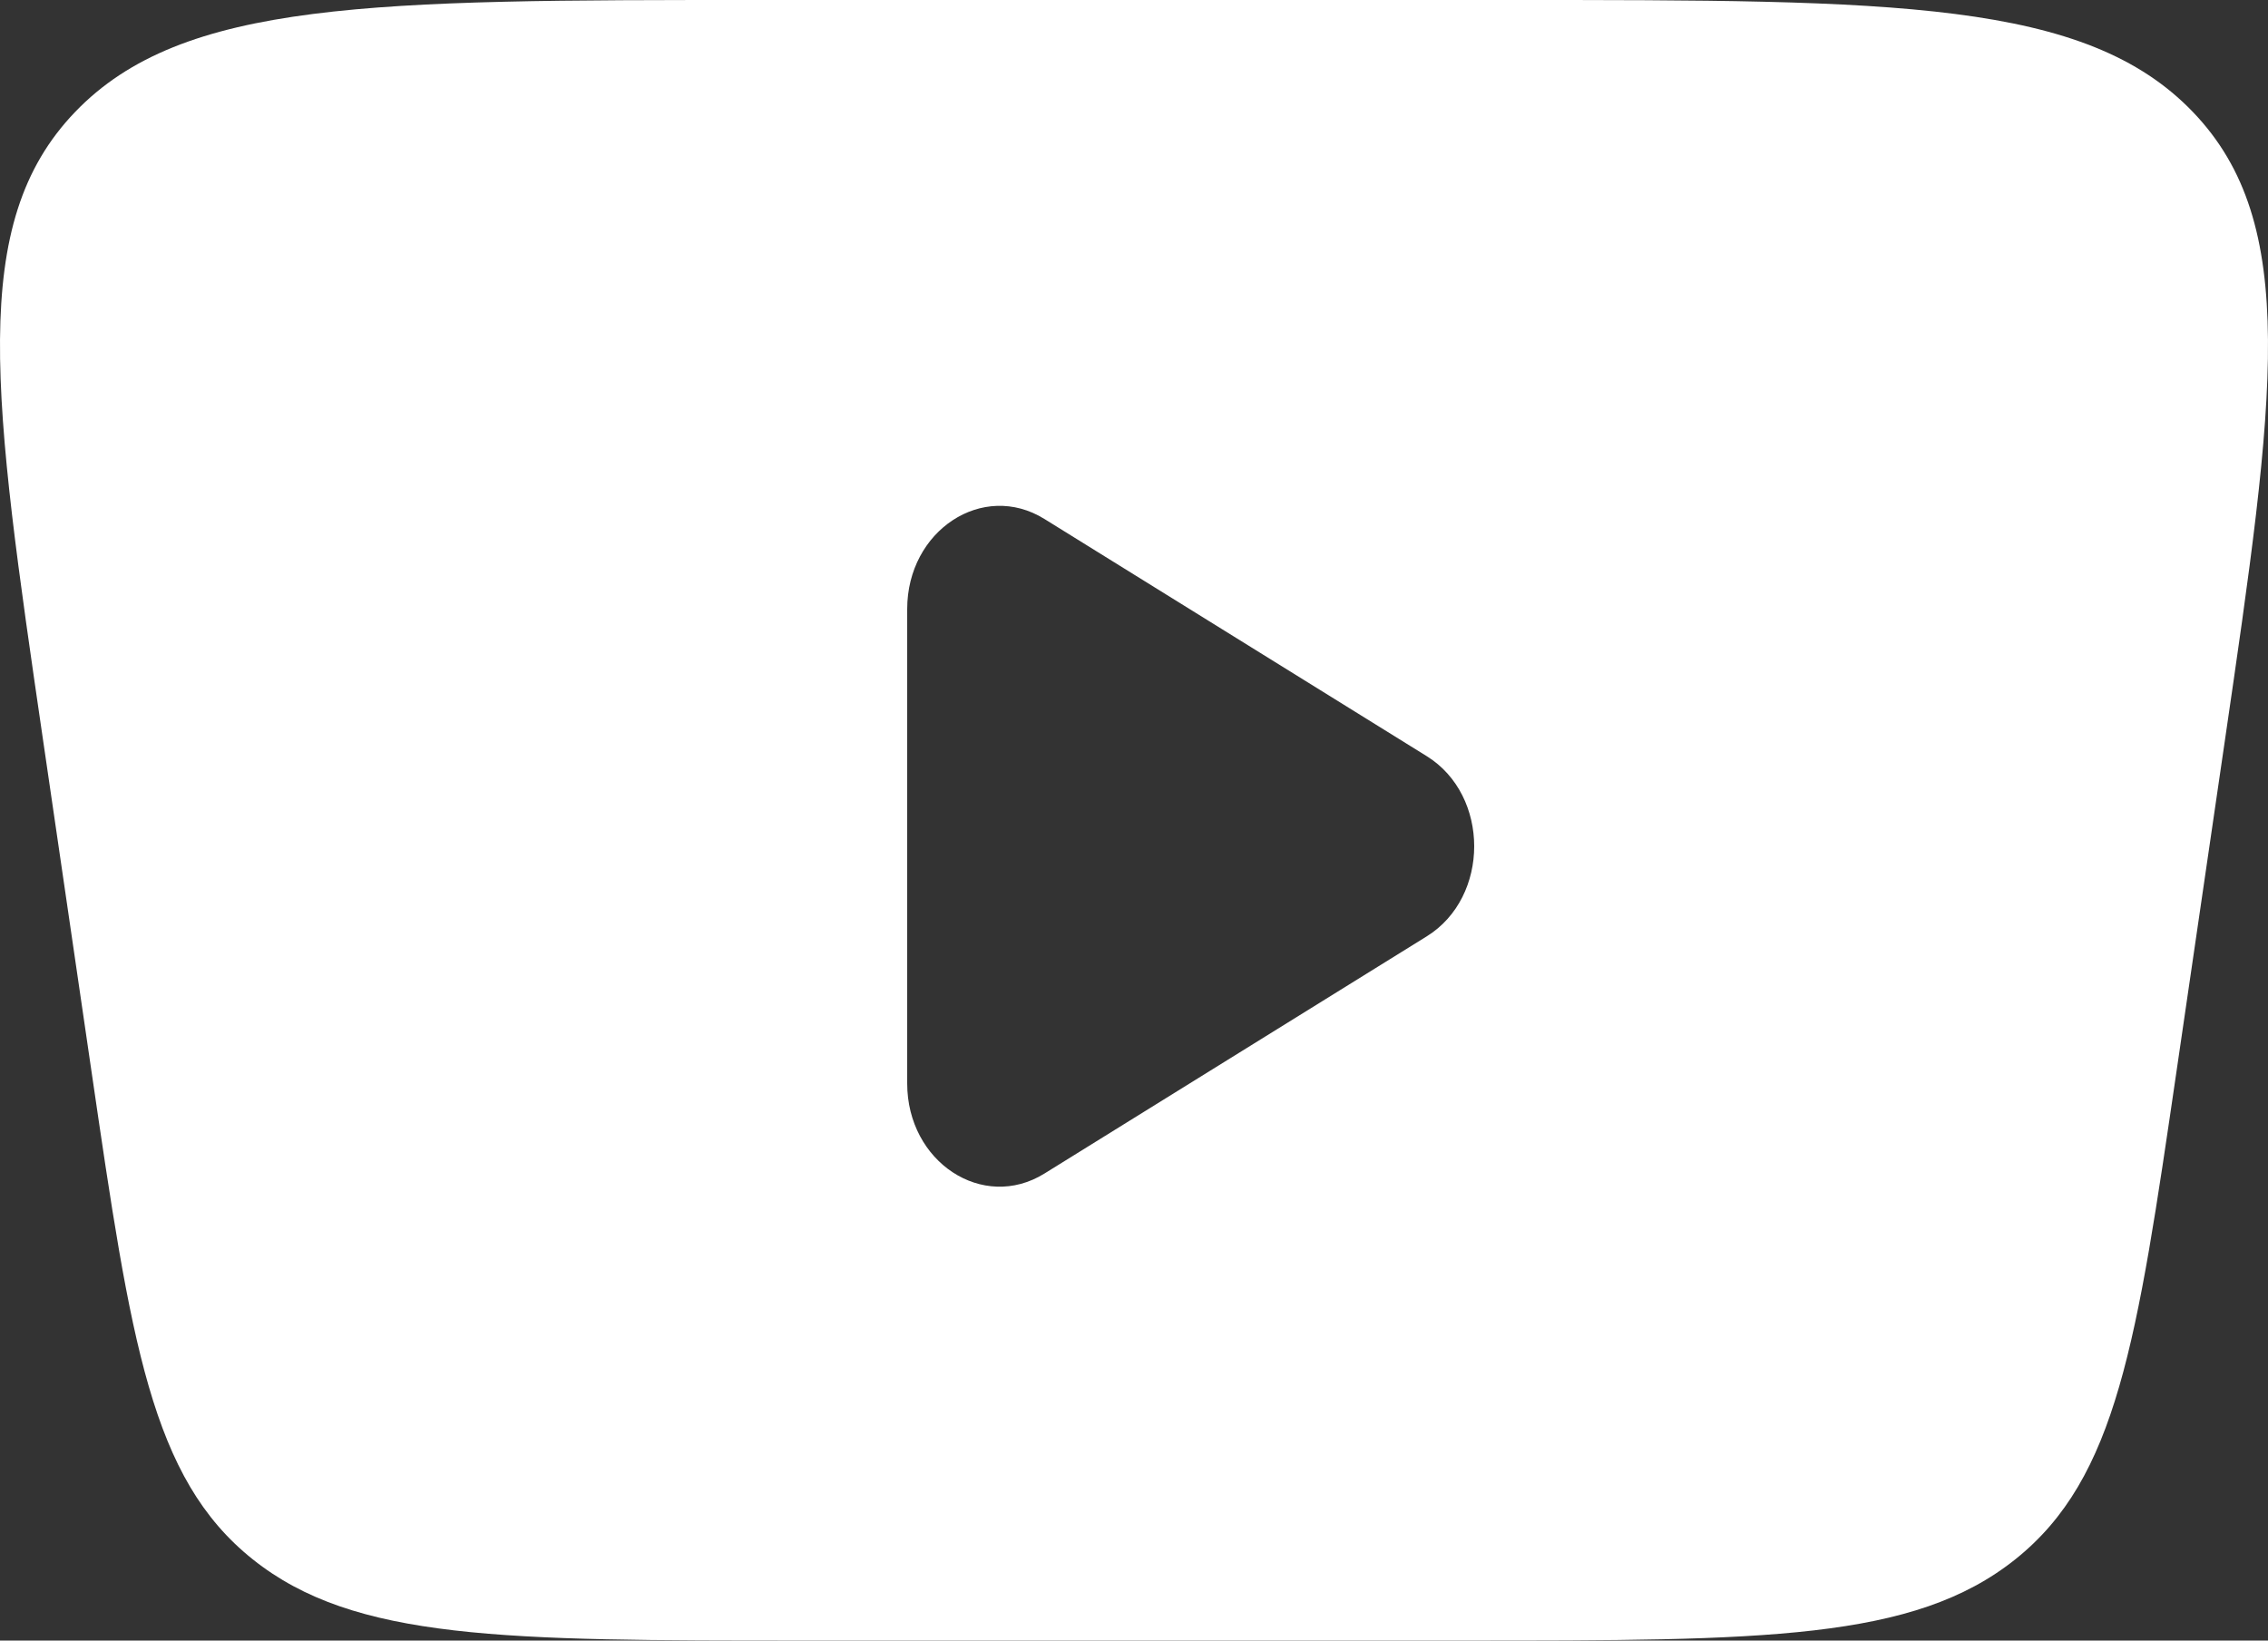 <svg width="47" height="34" viewBox="0 0 47 34" fill="none" xmlns="http://www.w3.org/2000/svg">
<rect x="0" y="0" width="47" height="34" fill="#333333" stroke="none"/>
<path fill-rule="evenodd" clip-rule="evenodd" d="M31.32 0H15.68C7.749 0 3.784 -5.60676e-07 1.556 2.321C-0.671 4.641 -0.147 8.227 0.901 15.398L1.895 22.197C2.717 27.821 3.128 30.632 5.237 32.316C7.345 34 10.455 34 16.674 34H30.326C36.545 34 39.655 34 41.764 32.316C43.872 30.632 44.283 27.821 45.105 22.197L46.099 15.398C47.147 8.227 47.671 4.641 45.444 2.321C43.216 -5.60676e-07 39.251 0 31.32 0ZM29.566 19.406C30.878 18.592 30.878 16.485 29.566 15.671L21.643 10.755C20.367 9.964 18.8 10.994 18.8 12.623V22.454C18.8 24.083 20.367 25.113 21.643 24.322L29.566 19.406Z" fill="white"/>
</svg>
